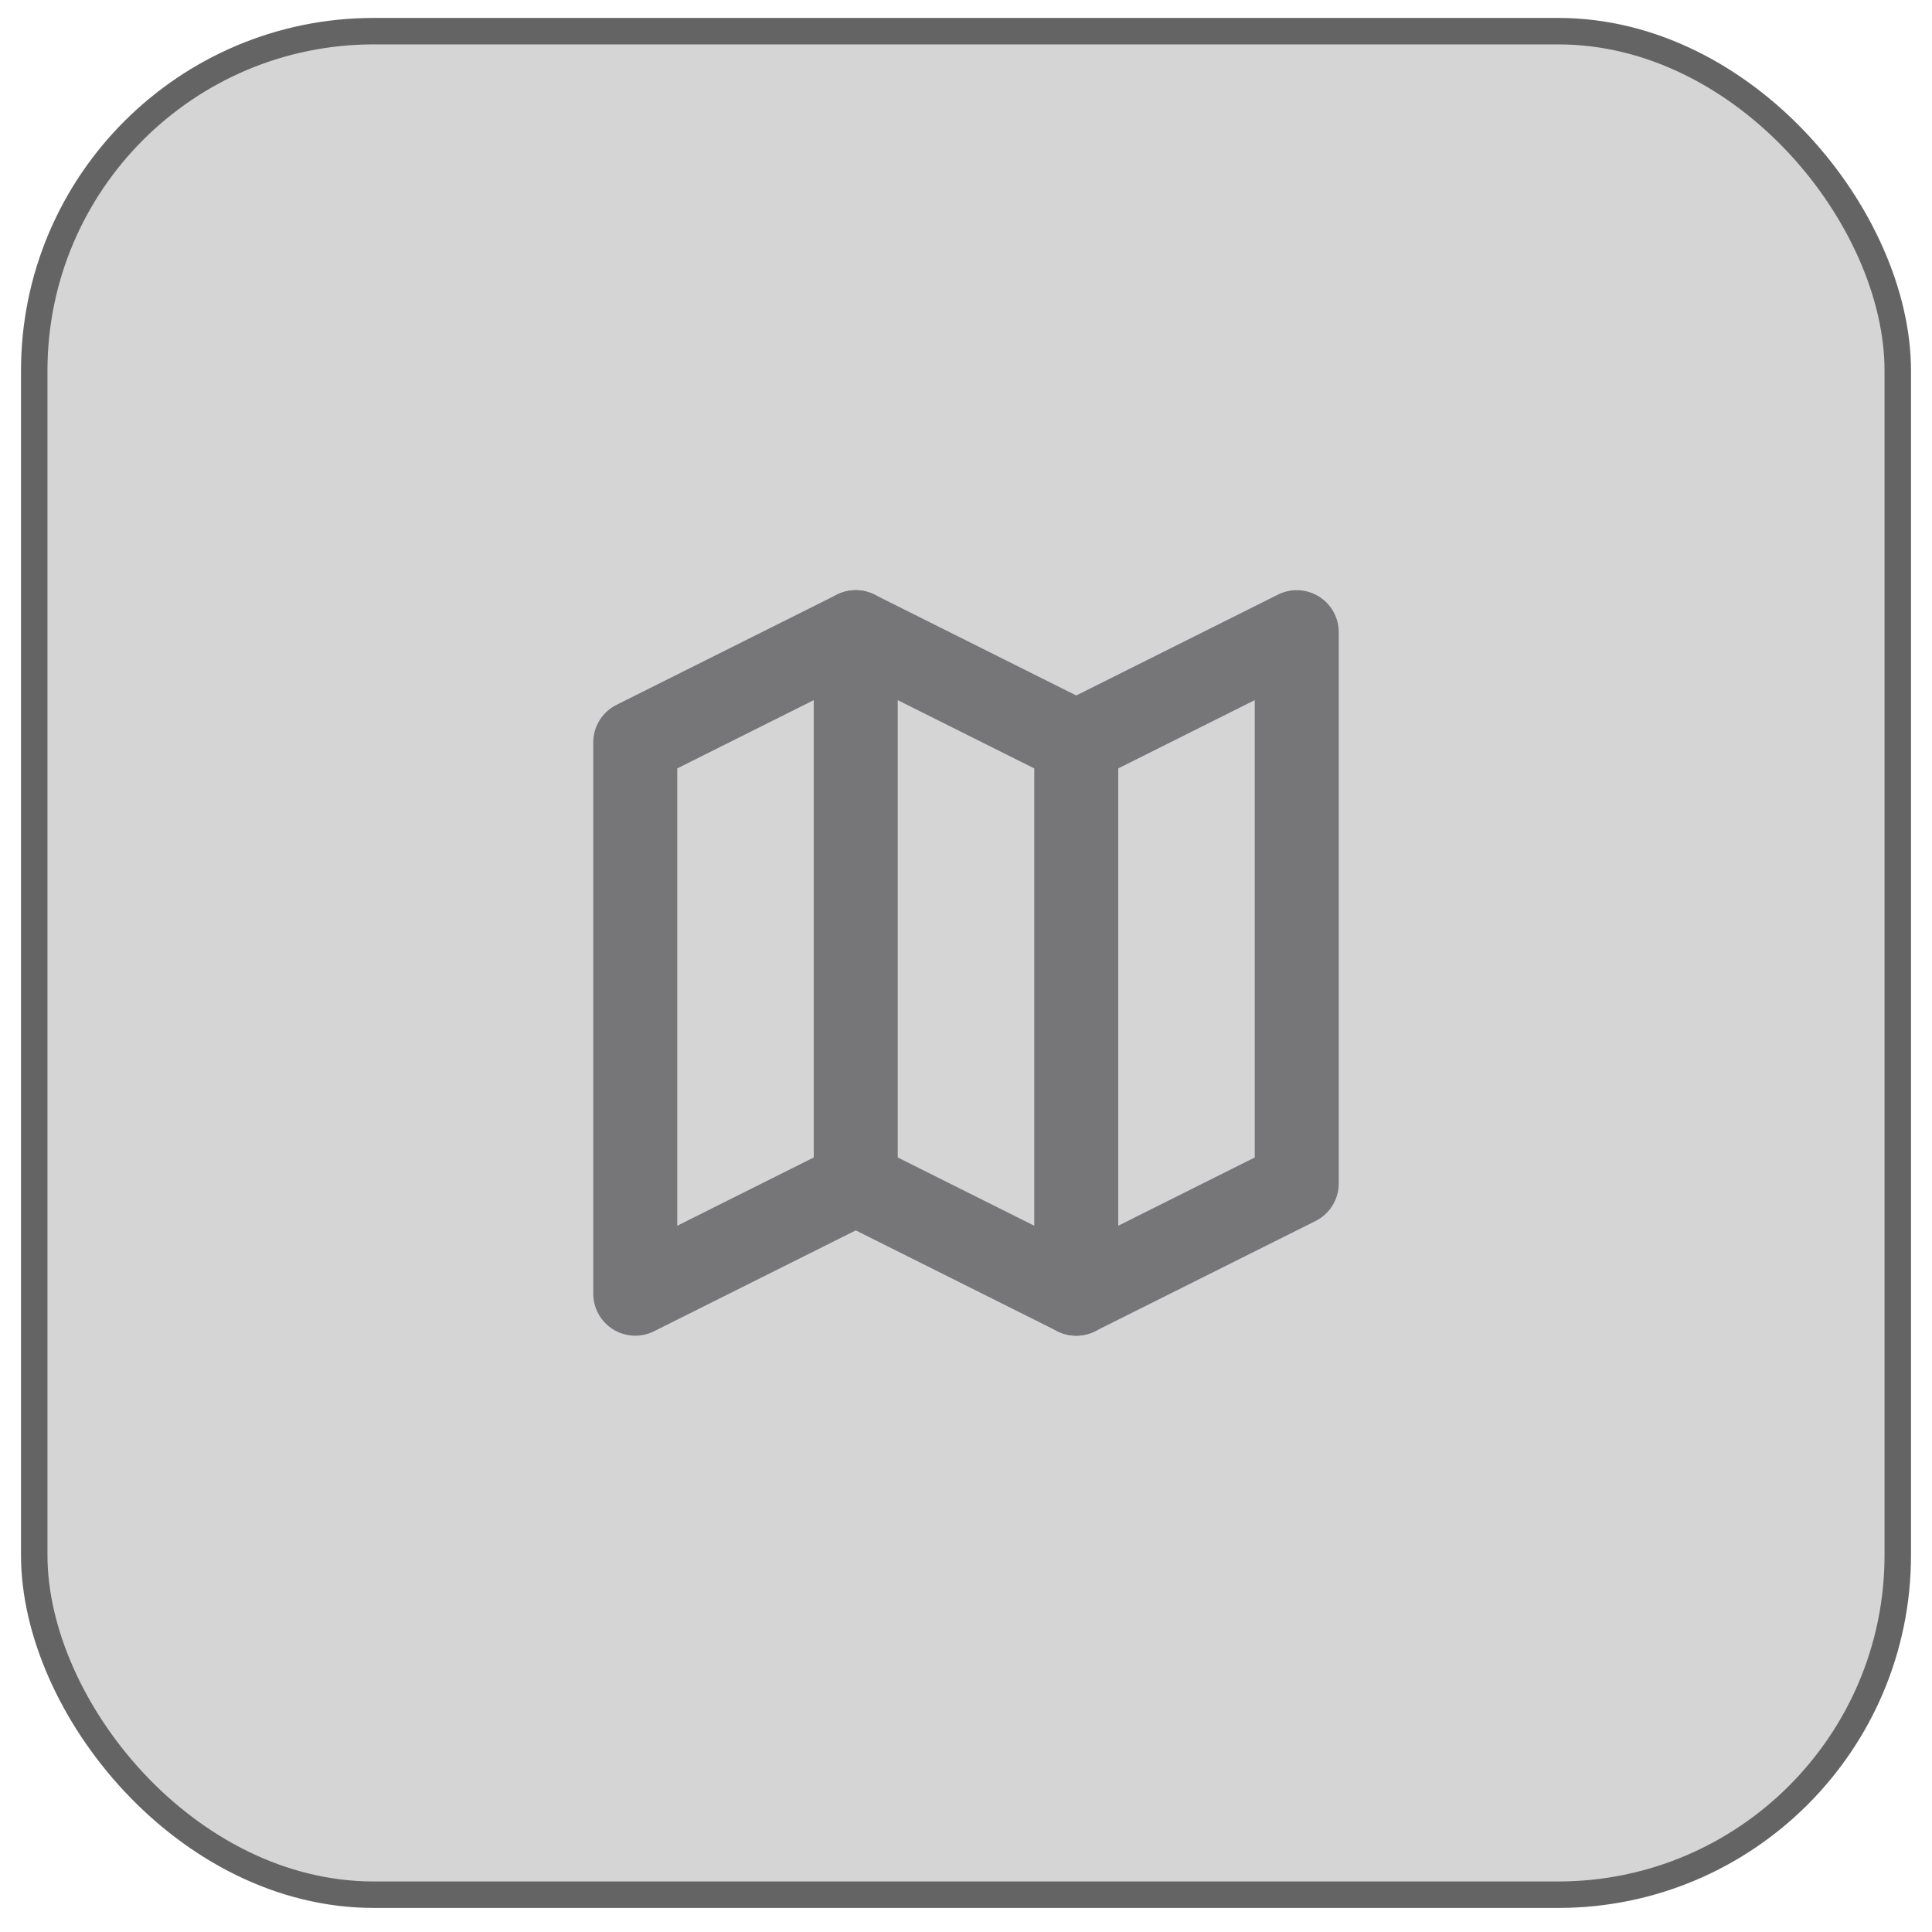 <?xml version="1.0" encoding="UTF-8"?>
<svg xmlns="http://www.w3.org/2000/svg" width="46" height="46" viewBox="0 0 46 46" fill="none">
  <rect x="0.815" y="0.742" width="44.37" height="44.37" rx="8.085" fill="#303030" fill-opacity="0.2"></rect>
  <rect x="0.815" y="0.742" width="44.37" height="44.37" rx="8.085" stroke="#646464" stroke-width="0.63"></rect>
  <path d="M15.125 17.677L20.375 15.052L25.625 17.677L30.875 15.052V28.177L25.625 30.802L20.375 28.177L15.125 30.802V17.677Z" stroke="#767679" stroke-width="2" stroke-linecap="round" stroke-linejoin="round"></path>
  <path d="M20.375 15.052V28.177" stroke="#767679" stroke-width="2" stroke-linecap="round" stroke-linejoin="round"></path>
  <path d="M25.625 17.677V30.802" stroke="#767679" stroke-width="2" stroke-linecap="round" stroke-linejoin="round"></path>
</svg>
